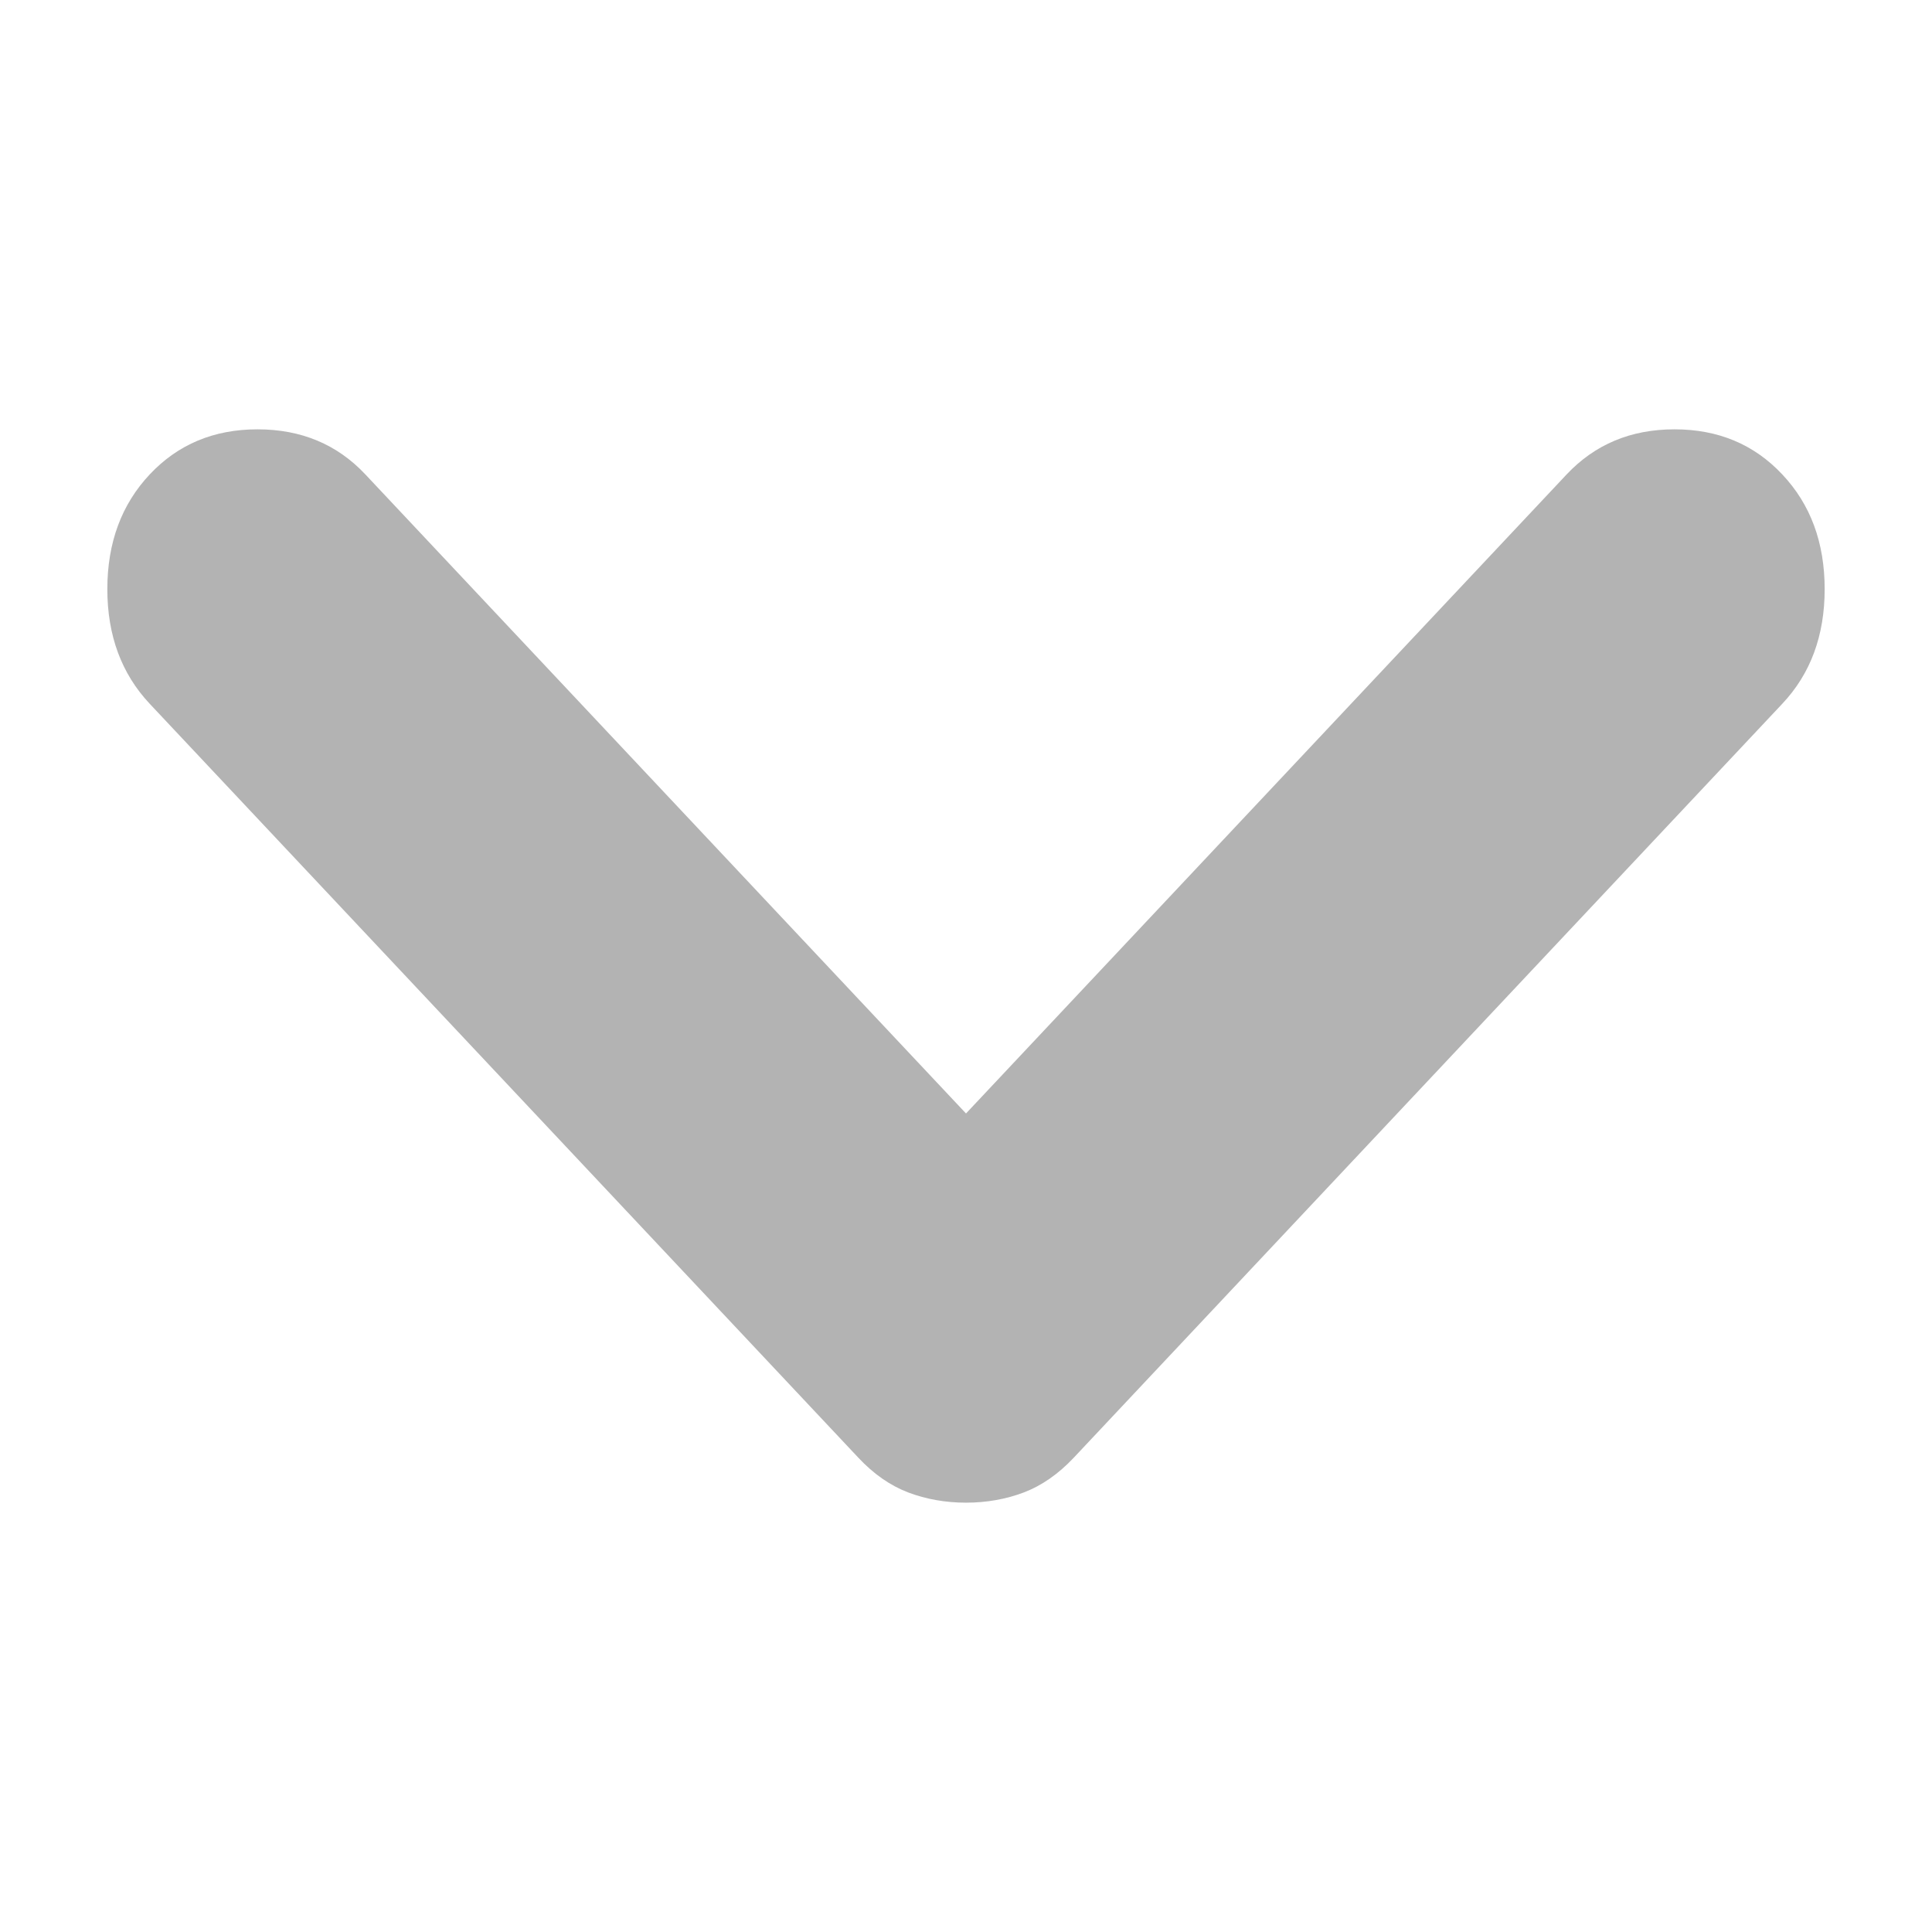 <svg width="18" height="18" viewBox="0 0 18 18" fill="none" xmlns="http://www.w3.org/2000/svg">
<path d="M9 10.374L3.404 4.42C3.141 4.14 2.806 4 2.399 4C1.993 4 1.658 4.14 1.395 4.42C1.132 4.7 1 5.056 1 5.489C1 5.921 1.132 6.277 1.395 6.557L7.996 13.58C8.139 13.733 8.294 13.841 8.462 13.905C8.629 13.968 8.809 14 9 14C9.191 14 9.371 13.968 9.538 13.905C9.706 13.841 9.861 13.733 10.005 13.58L16.605 6.557C16.869 6.277 17 5.921 17 5.489C17 5.056 16.869 4.7 16.605 4.42C16.342 4.14 16.008 4 15.601 4C15.194 4 14.86 4.14 14.596 4.42L9 10.374Z" fill="#B3B3B3"/>
</svg>
